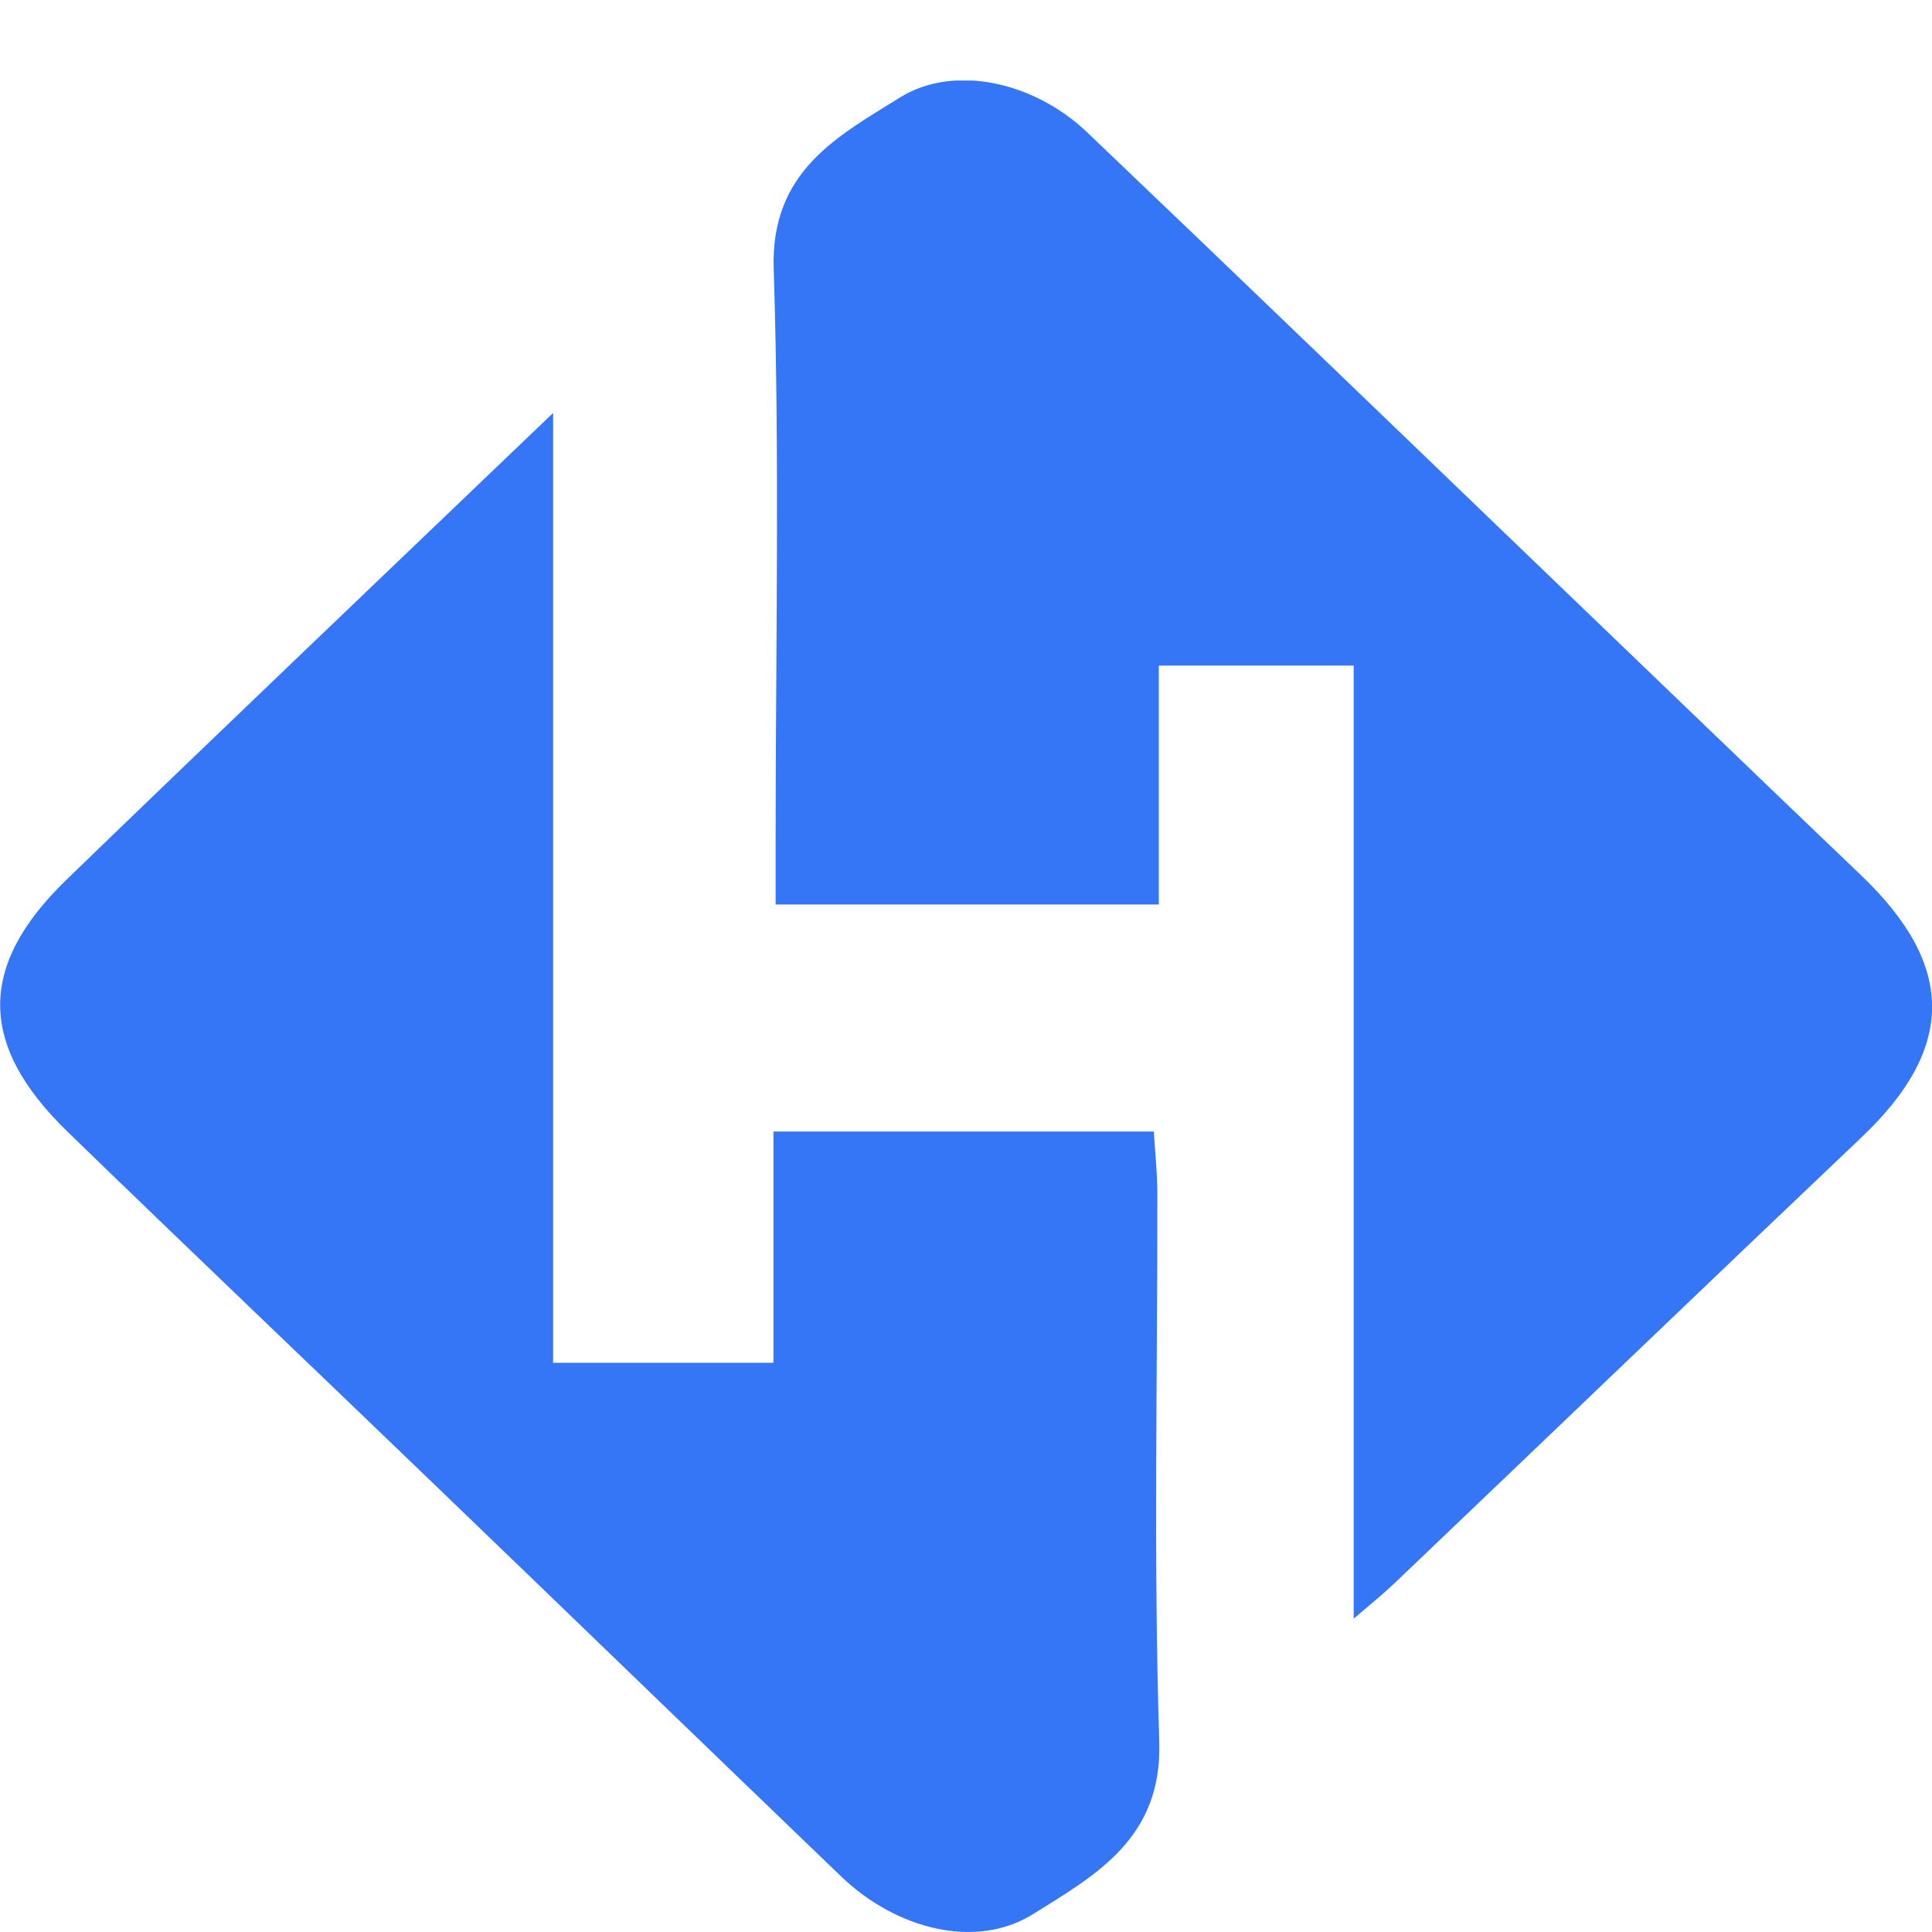 <svg width="24" height="24" viewBox="0 0 24 24" fill="none" xmlns="http://www.w3.org/2000/svg">
<g clip-path="url(#clip0_28_33111)">
<path d="M16.816 8.268H14.395V11.236H9.635C9.635 10.959 9.635 10.7 9.635 10.438C9.635 8.071 9.687 5.701 9.611 3.337C9.573 2.127 10.403 1.695 11.178 1.212C11.854 0.791 12.848 1.018 13.503 1.642C15.436 3.485 17.36 5.342 19.287 7.194C20.564 8.421 21.842 9.652 23.123 10.877C24.292 11.995 24.292 13.017 23.132 14.121C21.196 15.96 19.269 17.812 17.336 19.655C17.199 19.787 17.05 19.908 16.816 20.108V8.268Z" fill="#3476F5"/>
<path d="M6.871 5.127V16.929H9.608V14.056H14.333C14.348 14.309 14.377 14.568 14.377 14.824C14.38 17.094 14.328 19.366 14.401 21.636C14.439 22.837 13.608 23.294 12.836 23.776C12.123 24.224 11.129 23.965 10.447 23.308C8.784 21.71 7.123 20.102 5.459 18.501C3.918 17.017 2.368 15.542 0.833 14.053C-0.272 12.978 -0.278 11.992 0.833 10.921C2.787 9.031 4.754 7.158 6.874 5.127H6.871Z" fill="#3476F5"/>
</g>
<defs>
<clipPath id="clip0_28_33111">
<rect width="24" height="23" fill="white" transform="translate(0 1)"/>
</clipPath>
</defs>
</svg>

